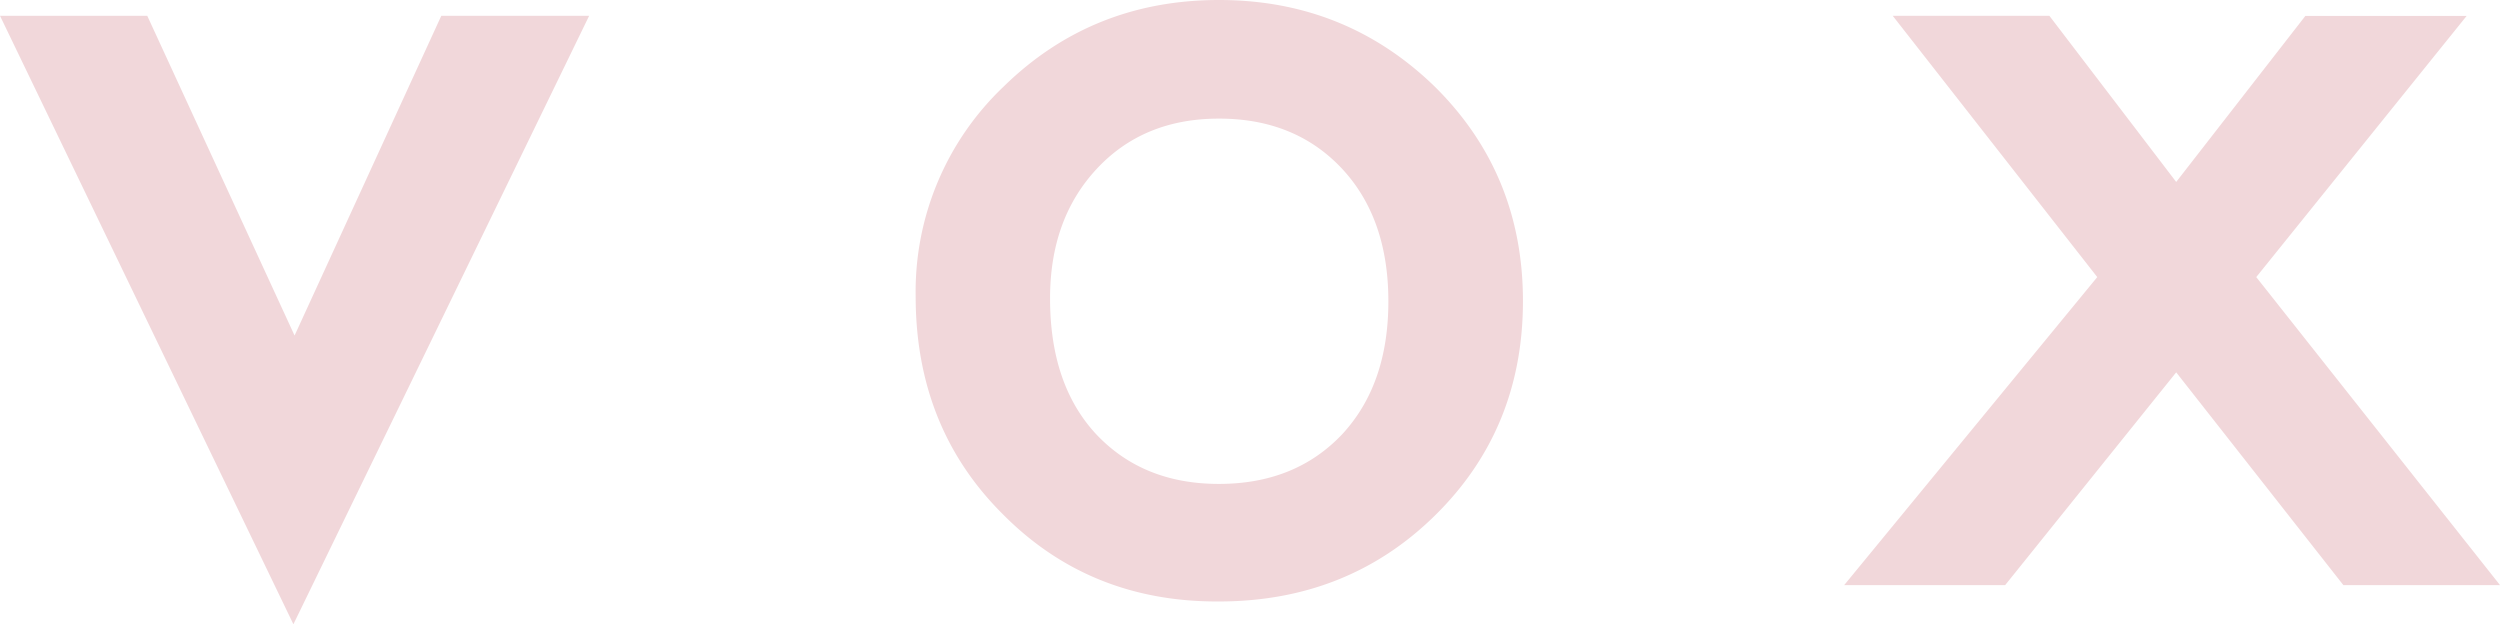 <?xml version="1.0" encoding="UTF-8"?> <svg xmlns="http://www.w3.org/2000/svg" id="Livello_1" data-name="Livello 1" width="425.95" height="106.36" viewBox="0 0 425.95 106.36"><defs><style> .cls-1 { fill: #f1d7da; } </style></defs><g><path class="cls-1" d="M28.45,2.69l25.1,54.48,25-54.48h25.19L53.35,106.36,3.36,2.69Z" transform="translate(-3.36)"></path><path class="cls-1" d="M159.37,50.49a48.18,48.18,0,0,1,15-35.75Q189.44,0,211.06,0T247.9,14.84q14.94,14.84,14.94,36.45,0,21.81-15,36.55t-37.14,14.64q-21.81,0-36.55-14.94Q159.37,72.79,159.37,50.49Zm22.9.4q0,14.55,7.77,23,8,8.56,21,8.56t21-8.46q7.86-8.48,7.87-22.61t-7.87-22.61q-8-8.57-21-8.56-12.85,0-20.82,8.56T182.27,50.89Z" transform="translate(-3.36)"></path><path class="cls-1" d="M360.69,47.21,325.84,2.69h26.69L374.14,31l22-28.28h27.48L387.78,47.21l41.53,52.48H402.62L374.14,63.44,345,99.69H317.57Z" transform="translate(-3.36)"></path></g></svg> 